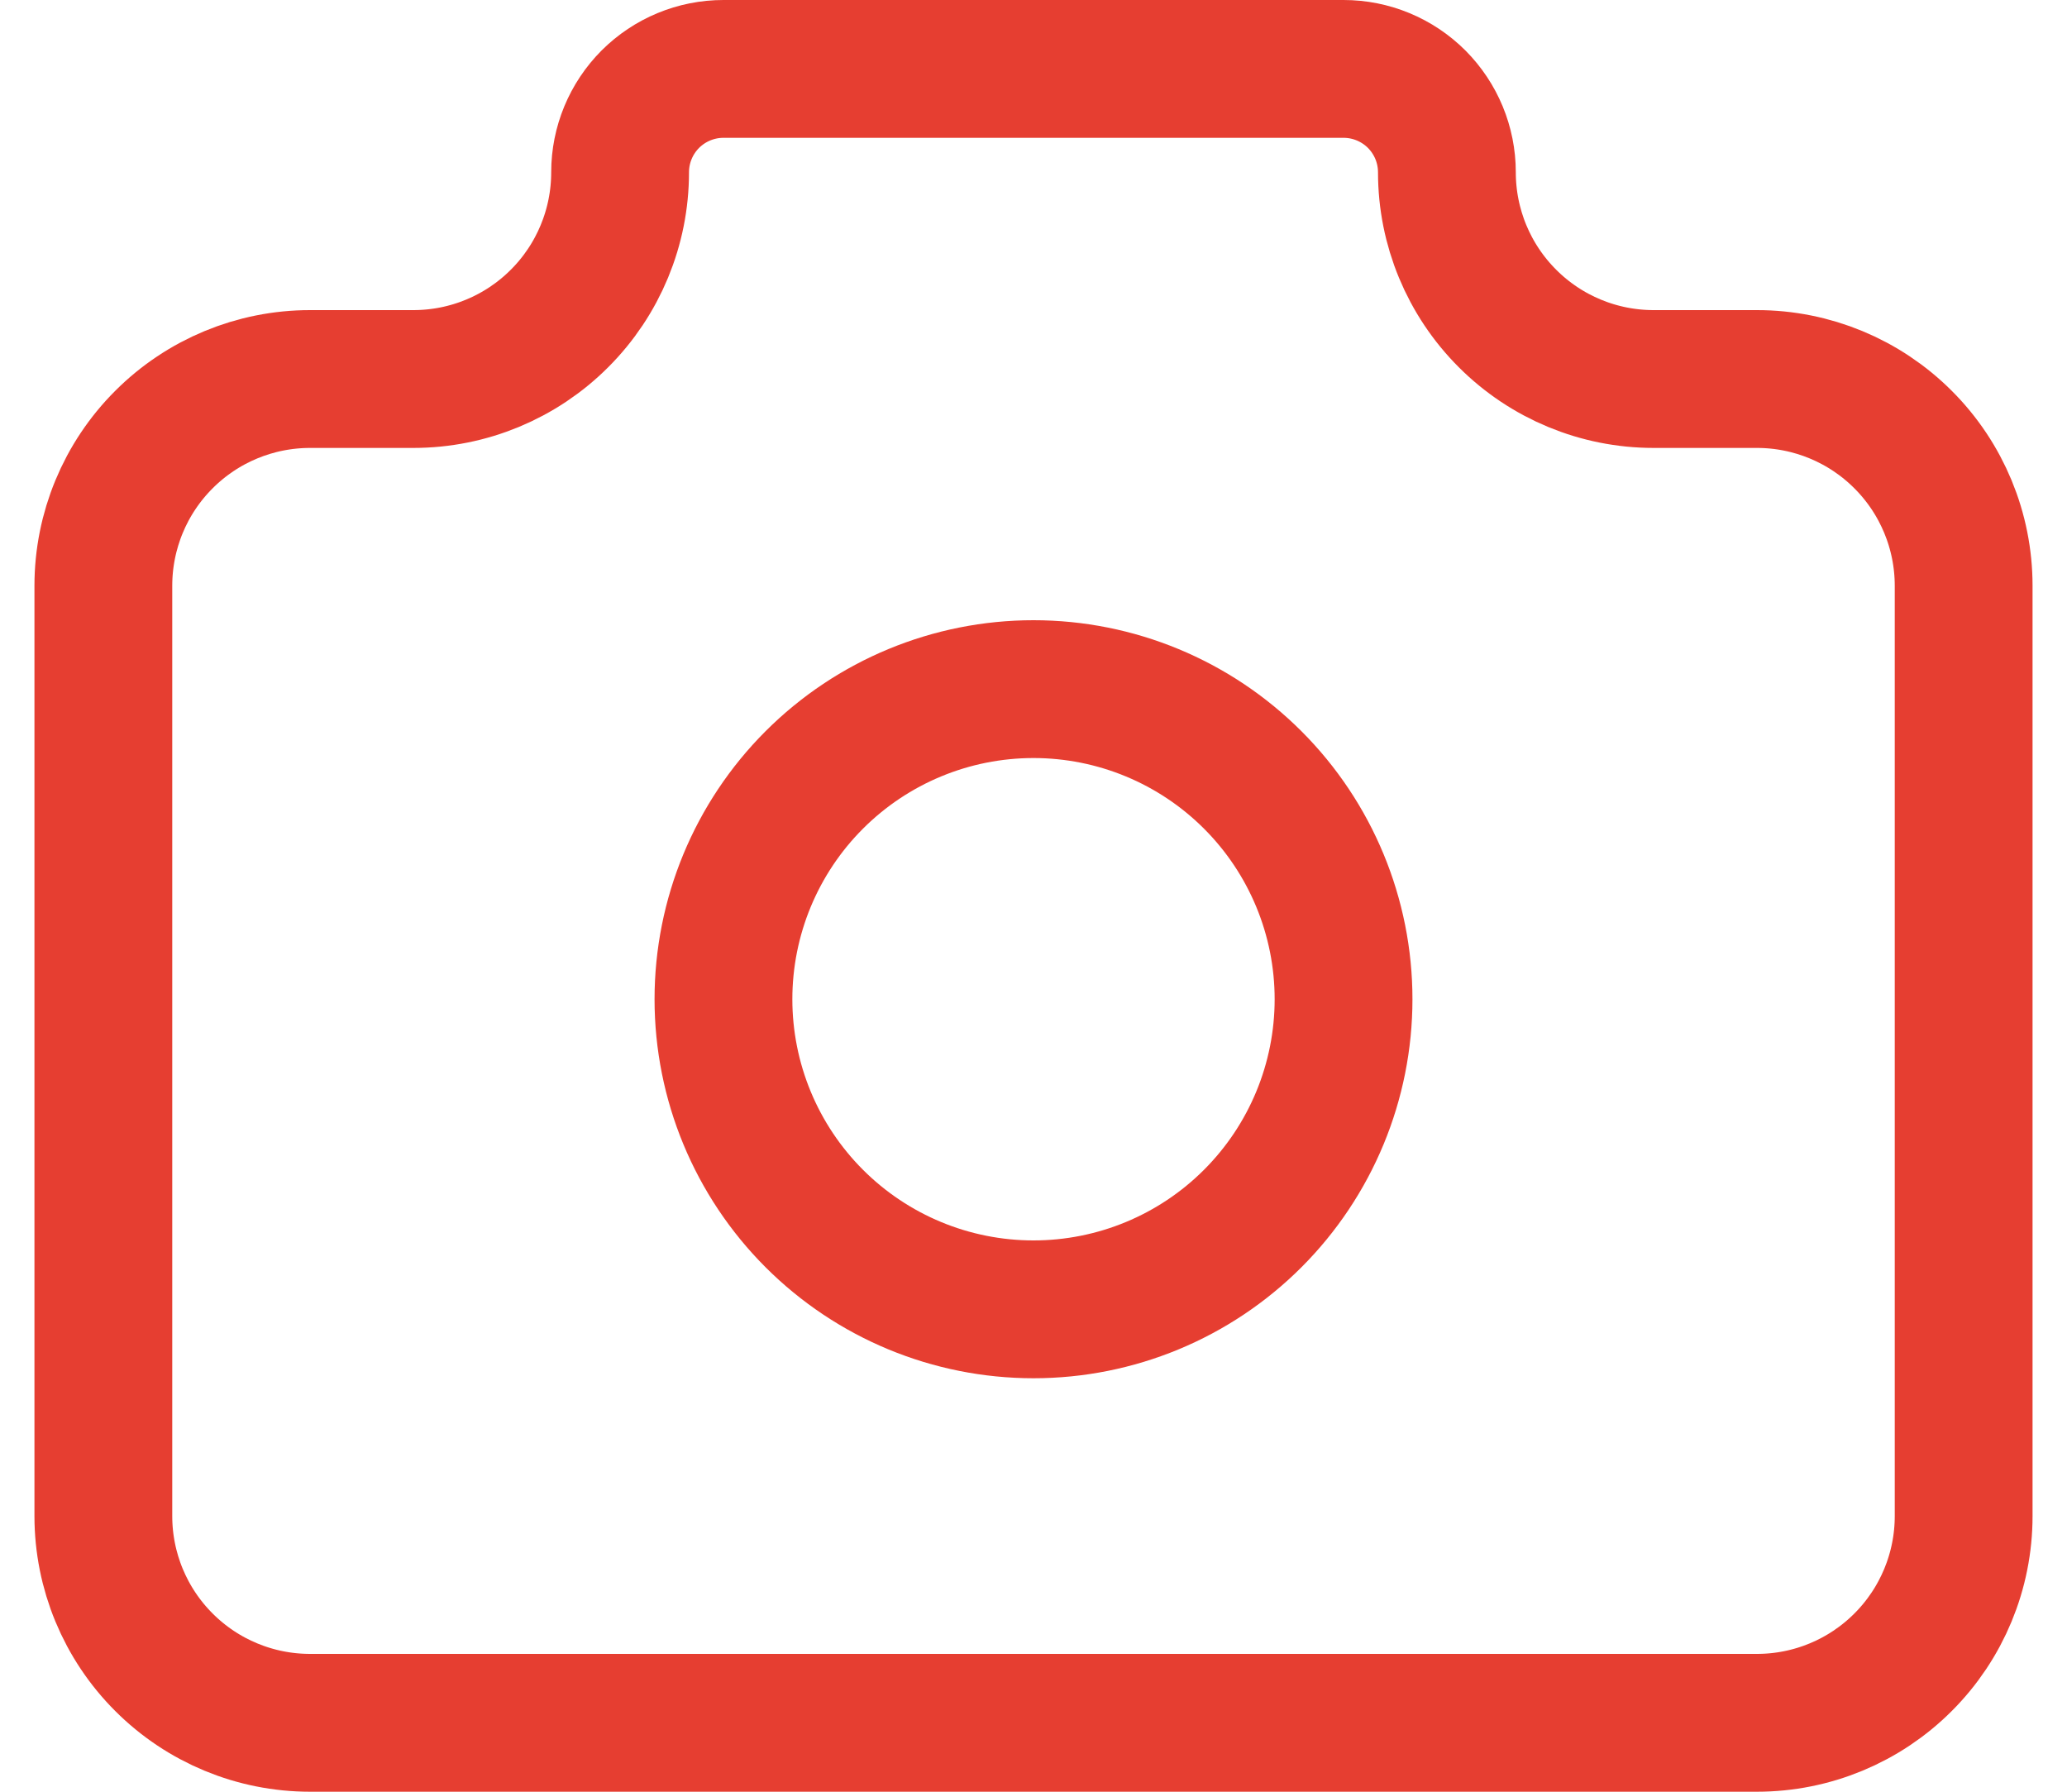 <svg width="30" height="26" viewBox="0 0 30 26" fill="none" xmlns="http://www.w3.org/2000/svg">
<path d="M4.5 5.5H6C6.796 5.5 7.559 5.184 8.121 4.621C8.684 4.059 9 3.296 9 2.5C9 2.102 9.158 1.721 9.439 1.439C9.721 1.158 10.102 1 10.5 1H19.5C19.898 1 20.279 1.158 20.561 1.439C20.842 1.721 21 2.102 21 2.5C21 3.296 21.316 4.059 21.879 4.621C22.441 5.184 23.204 5.5 24 5.5H25.5C26.296 5.5 27.059 5.816 27.621 6.379C28.184 6.941 28.5 7.704 28.5 8.5V22C28.5 22.796 28.184 23.559 27.621 24.121C27.059 24.684 26.296 25 25.5 25H4.5C3.704 25 2.941 24.684 2.379 24.121C1.816 23.559 1.5 22.796 1.5 22V8.5C1.5 7.704 1.816 6.941 2.379 6.379C2.941 5.816 3.704 5.5 4.5 5.5Z" stroke="#E63E31" stroke-width="2" stroke-linecap="round" stroke-linejoin="round"/>
<path d="M10.5 14.5C10.5 15.694 10.974 16.838 11.818 17.682C12.662 18.526 13.806 19 15 19C16.194 19 17.338 18.526 18.182 17.682C19.026 16.838 19.5 15.694 19.5 14.5C19.5 13.306 19.026 12.162 18.182 11.318C17.338 10.474 16.194 10 15 10C13.806 10 12.662 10.474 11.818 11.318C10.974 12.162 10.5 13.306 10.5 14.5Z" stroke="#E63E31" stroke-width="2" stroke-linecap="round" stroke-linejoin="round"/>
</svg>